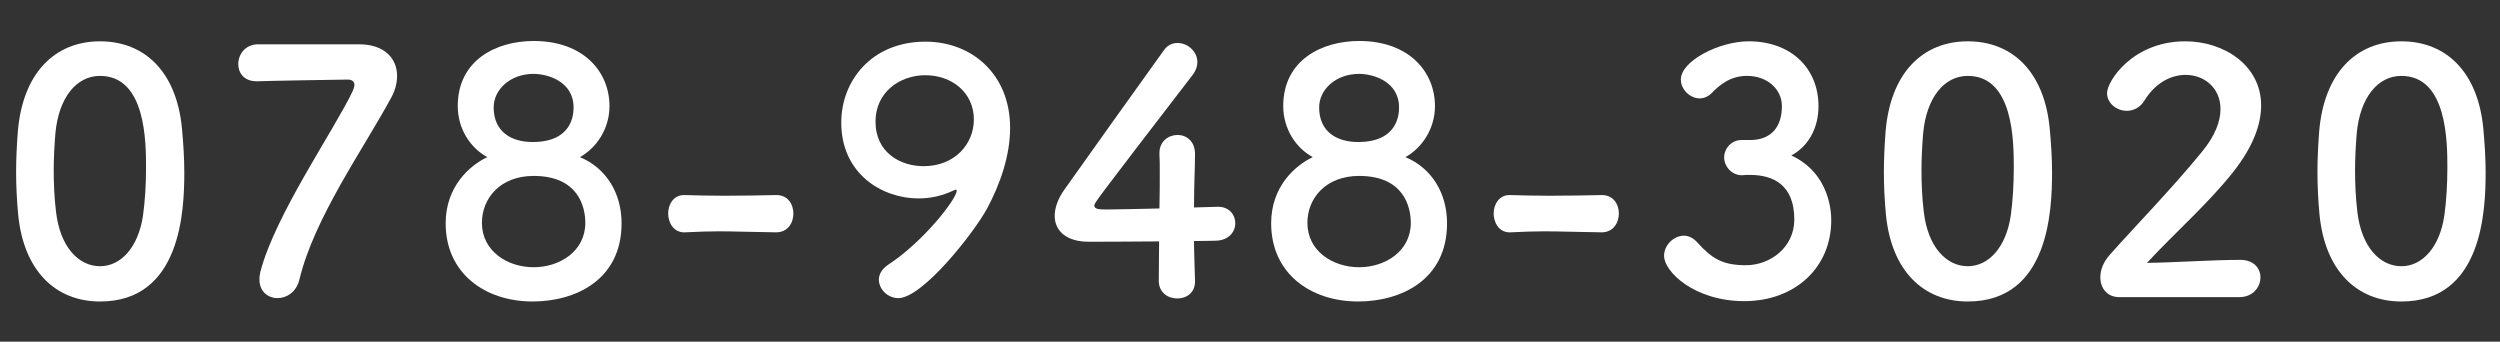 <?xml version="1.0" encoding="UTF-8"?>
<svg xmlns="http://www.w3.org/2000/svg" width="300" height="41" version="1.1" viewBox="0 0 300 41">
  <rect x="0" y="0" width="300" height="41" fill="#333333" stroke="none"/>
  <defs>
    <style>
      .cls-1 {
        fill: none;
      }

      .cls-2 {
        fill: #fff;
      }
    </style>
  </defs>
  <!-- Generator: Adobe Illustrator 28.7.1, SVG Export Plug-In . SVG Version: 1.2.0 Build 142)  -->
  <g>
    <g id="_レイヤー_1" data-name="レイヤー_1">
      <rect class="cls-1" width="300" height="41"/>
      <g>
        <path class="cls-2" d="M2.176,25.704c-.161-1.732-.242-3.424-.242-5.116,0-1.531.081-3.102.202-4.753.563-7.009,4.391-10.876,9.869-10.876,5.398,0,9.185,3.706,9.829,10.434.161,1.772.282,3.545.282,5.277,0,4.552-.363,15.509-10.111,15.509-5.357,0-9.185-3.706-9.829-10.474ZM17.162,25.865c.242-1.772.362-3.747.362-5.68,0-3.102,0-11.078-5.519-11.078-2.82,0-4.955,2.578-5.357,6.888-.121,1.491-.202,2.981-.202,4.431,0,1.692.081,3.384.282,5.035.483,4.109,2.659,6.485,5.277,6.485,2.498,0,4.592-2.256,5.156-6.082Z"/>
        <path class="cls-2" d="M43.136,5.32c2.94,0,4.512,1.652,4.512,3.787,0,.806-.202,1.691-.685,2.578-3.303,6.123-9.265,14.461-11.038,21.873-.362,1.491-1.531,2.216-2.618,2.216-1.128,0-2.176-.765-2.176-2.256,0-.282.041-.604.121-.927,1.772-6.808,8.862-16.999,11.078-21.672.121-.282.201-.523.201-.725,0-.403-.282-.645-.806-.645-.282,0-10.232.161-10.715.202h-.242c-1.49,0-2.175-1.007-2.175-2.055,0-1.128.765-2.296,2.256-2.377h12.287Z"/>
        <path class="cls-2" d="M74.589,26.791c0,6.849-5.6,9.387-10.675,9.387-5.68,0-10.434-3.344-10.434-9.387,0-4.391,2.86-6.928,4.995-7.936-2.014-1.087-3.545-3.384-3.545-6.123,0-5.559,4.673-7.814,9.104-7.814,6.042,0,9.104,3.746,9.104,7.814,0,2.699-1.531,4.995-3.545,6.123,3.183,1.33,4.995,4.351,4.995,7.936ZM64.034,21.111c-3.988,0-6.204,2.659-6.204,5.64,0,3.384,3.062,5.317,6.204,5.317s6.204-1.934,6.204-5.317c0-1.893-.806-5.64-6.204-5.64ZM64.034,8.865c-2.78,0-4.793,1.854-4.793,4.028,0,2.9,2.095,4.149,4.673,4.149,4.753,0,4.914-3.303,4.914-4.149,0-3.142-3.142-4.028-4.793-4.028Z"/>
        <path class="cls-2" d="M93.11,27.879c-3.263-.04-5.036-.121-6.808-.121-1.208,0-2.417.041-4.068.121-1.49.081-2.055-1.289-2.055-2.256,0-1.087.645-2.215,1.894-2.215h.081c1.41.041,3.062.081,4.753.081,2.095,0,4.27-.04,6.204-.081h.081c1.329,0,2.014,1.087,2.014,2.215s-.685,2.256-2.054,2.256h-.041Z"/>
        <path class="cls-2" d="M105.464,33.558c0-.604.322-1.248,1.087-1.771,4.27-2.78,8.258-7.937,8.258-8.903,0-.08-.041-.121-.121-.121s-.121.041-.242.081c-1.41.685-2.86.967-4.23.967-4.351,0-9.265-2.94-9.265-9.104,0-4.995,3.625-9.708,10.111-9.708,5.519,0,10.151,3.867,10.151,10.353,0,3.343-1.208,6.768-2.739,9.627-1.611,2.981-7.775,10.796-10.675,10.796-1.289,0-2.336-1.087-2.336-2.216ZM111.023,9.026c-3.062,0-5.962,2.055-5.962,5.56,0,3.786,3.062,5.357,5.761,5.357,3.787,0,6.042-2.699,6.042-5.6,0-3.223-2.619-5.317-5.841-5.317Z"/>
        <path class="cls-2" d="M143.403,33.68v.081c0,1.409-1.048,2.054-2.135,2.054s-2.215-.685-2.215-2.135c0-1.41.04-3.062.04-4.713-3.907.04-8.057.04-8.459.04-2.699,0-4.069-1.329-4.069-3.102,0-.927.363-2.014,1.128-3.102,2.417-3.424,9.064-12.729,11.964-16.758.443-.645,1.047-.887,1.652-.887,1.208,0,2.376,1.007,2.376,2.296,0,.483-.161,1.007-.564,1.531-11.803,15.348-11.803,15.388-11.803,15.67,0,.483.645.483,1.651.483,1.37,0,3.787-.08,6.163-.121.041-1.611.041-3.142.041-4.351,0-.886,0-1.611-.041-2.135v-.161c0-1.41,1.088-2.175,2.176-2.175,1.047,0,2.095.725,2.095,2.296,0,1.894-.121,3.424-.121,6.405,1.49-.041,2.578-.081,2.779-.081h.121c1.329,0,2.055.967,2.055,1.974,0,1.008-.766,2.055-2.337,2.096-.483,0-1.45.04-2.618.04,0,1.329.081,2.94.121,4.753Z"/>
        <path class="cls-2" d="M173.646,26.791c0,6.849-5.599,9.387-10.675,9.387-5.68,0-10.433-3.344-10.433-9.387,0-4.391,2.86-6.928,4.995-7.936-2.014-1.087-3.545-3.384-3.545-6.123,0-5.559,4.673-7.814,9.104-7.814,6.042,0,9.104,3.746,9.104,7.814,0,2.699-1.531,4.995-3.545,6.123,3.182,1.33,4.994,4.351,4.994,7.936ZM163.092,21.111c-3.988,0-6.204,2.659-6.204,5.64,0,3.384,3.062,5.317,6.204,5.317,3.142,0,6.204-1.934,6.204-5.317,0-1.893-.807-5.64-6.204-5.64ZM163.092,8.865c-2.779,0-4.794,1.854-4.794,4.028,0,2.9,2.095,4.149,4.673,4.149,4.754,0,4.915-3.303,4.915-4.149,0-3.142-3.143-4.028-4.794-4.028Z"/>
        <path class="cls-2" d="M192.169,27.879c-3.263-.04-5.035-.121-6.808-.121-1.209,0-2.417.041-4.068.121-1.491.081-2.055-1.289-2.055-2.256,0-1.087.645-2.215,1.893-2.215h.081c1.41.041,3.062.081,4.753.081,2.096,0,4.271-.04,6.204-.081h.081c1.329,0,2.014,1.087,2.014,2.215s-.685,2.256-2.055,2.256h-.04Z"/>
        <path class="cls-2" d="M210.203,16.801c2.457-.081,3.625-1.692,3.625-4.069,0-2.014-1.732-3.625-4.189-3.625-1.934,0-3.223,1.007-4.27,2.095-.403.402-.927.604-1.41.604-1.128,0-2.256-1.047-2.256-2.256,0-2.256,4.633-4.592,8.137-4.592,5.116,0,8.379,3.263,8.379,7.774,0,2.739-1.289,4.875-3.263,5.922,4.713,2.175,4.794,7.01,4.794,7.774,0,5.681-4.351,9.708-10.434,9.708-6.002,0-9.628-3.545-9.628-5.438,0-1.289,1.169-2.417,2.377-2.417.523,0,1.088.241,1.571.765,1.812,2.015,3.102,2.78,5.881,2.78,2.9,0,5.801-2.136,5.801-5.479,0-4.109-2.457-5.358-5.317-5.358h-.362c-.242,0-.443.041-.604.041-1.249,0-2.135-1.088-2.135-2.135s.846-2.095,2.095-2.095h1.209Z"/>
        <path class="cls-2" d="M226.306,25.704c-.16-1.732-.241-3.424-.241-5.116,0-1.531.081-3.102.201-4.753.564-7.009,4.392-10.876,9.87-10.876,5.397,0,9.184,3.706,9.828,10.434.162,1.772.282,3.545.282,5.277,0,4.552-.362,15.509-10.11,15.509-5.358,0-9.186-3.706-9.83-10.474ZM241.293,25.865c.241-1.772.362-3.747.362-5.68,0-3.102,0-11.078-5.519-11.078-2.82,0-4.955,2.578-5.358,6.888-.12,1.491-.201,2.981-.201,4.431,0,1.692.081,3.384.282,5.035.483,4.109,2.658,6.485,5.277,6.485,2.497,0,4.592-2.256,5.156-6.082Z"/>
        <path class="cls-2" d="M254.296,35.654c-1.41,0-2.256-1.048-2.256-2.377,0-.887.362-1.854,1.168-2.739,2.779-3.143,7.452-7.936,10.997-12.287,1.611-1.934,2.256-3.706,2.256-5.156,0-2.538-1.934-4.109-4.189-4.109-1.732,0-3.625.927-4.955,3.102-.523.846-1.329,1.209-2.094,1.209-1.209,0-2.377-.887-2.377-2.135,0-1.41,3.062-6.204,9.386-6.204,4.673,0,9.104,2.9,9.104,7.694,0,2.296-.967,4.955-3.344,7.976-3.062,3.867-7.01,7.292-10.354,10.917,3.344-.04,7.896-.362,11.199-.362,1.651,0,2.417,1.047,2.417,2.095,0,1.168-.886,2.377-2.538,2.377h-14.421Z"/>
        <path class="cls-2" d="M278.336,25.704c-.16-1.732-.241-3.424-.241-5.116,0-1.531.081-3.102.201-4.753.564-7.009,4.392-10.876,9.87-10.876,5.397,0,9.184,3.706,9.828,10.434.162,1.772.282,3.545.282,5.277,0,4.552-.362,15.509-10.11,15.509-5.358,0-9.186-3.706-9.83-10.474ZM293.322,25.865c.241-1.772.362-3.747.362-5.68,0-3.102,0-11.078-5.519-11.078-2.82,0-4.955,2.578-5.358,6.888-.12,1.491-.201,2.981-.201,4.431,0,1.692.081,3.384.282,5.035.483,4.109,2.658,6.485,5.277,6.485,2.497,0,4.592-2.256,5.156-6.082Z"/>
      </g>
    </g>
  </g>
</svg>